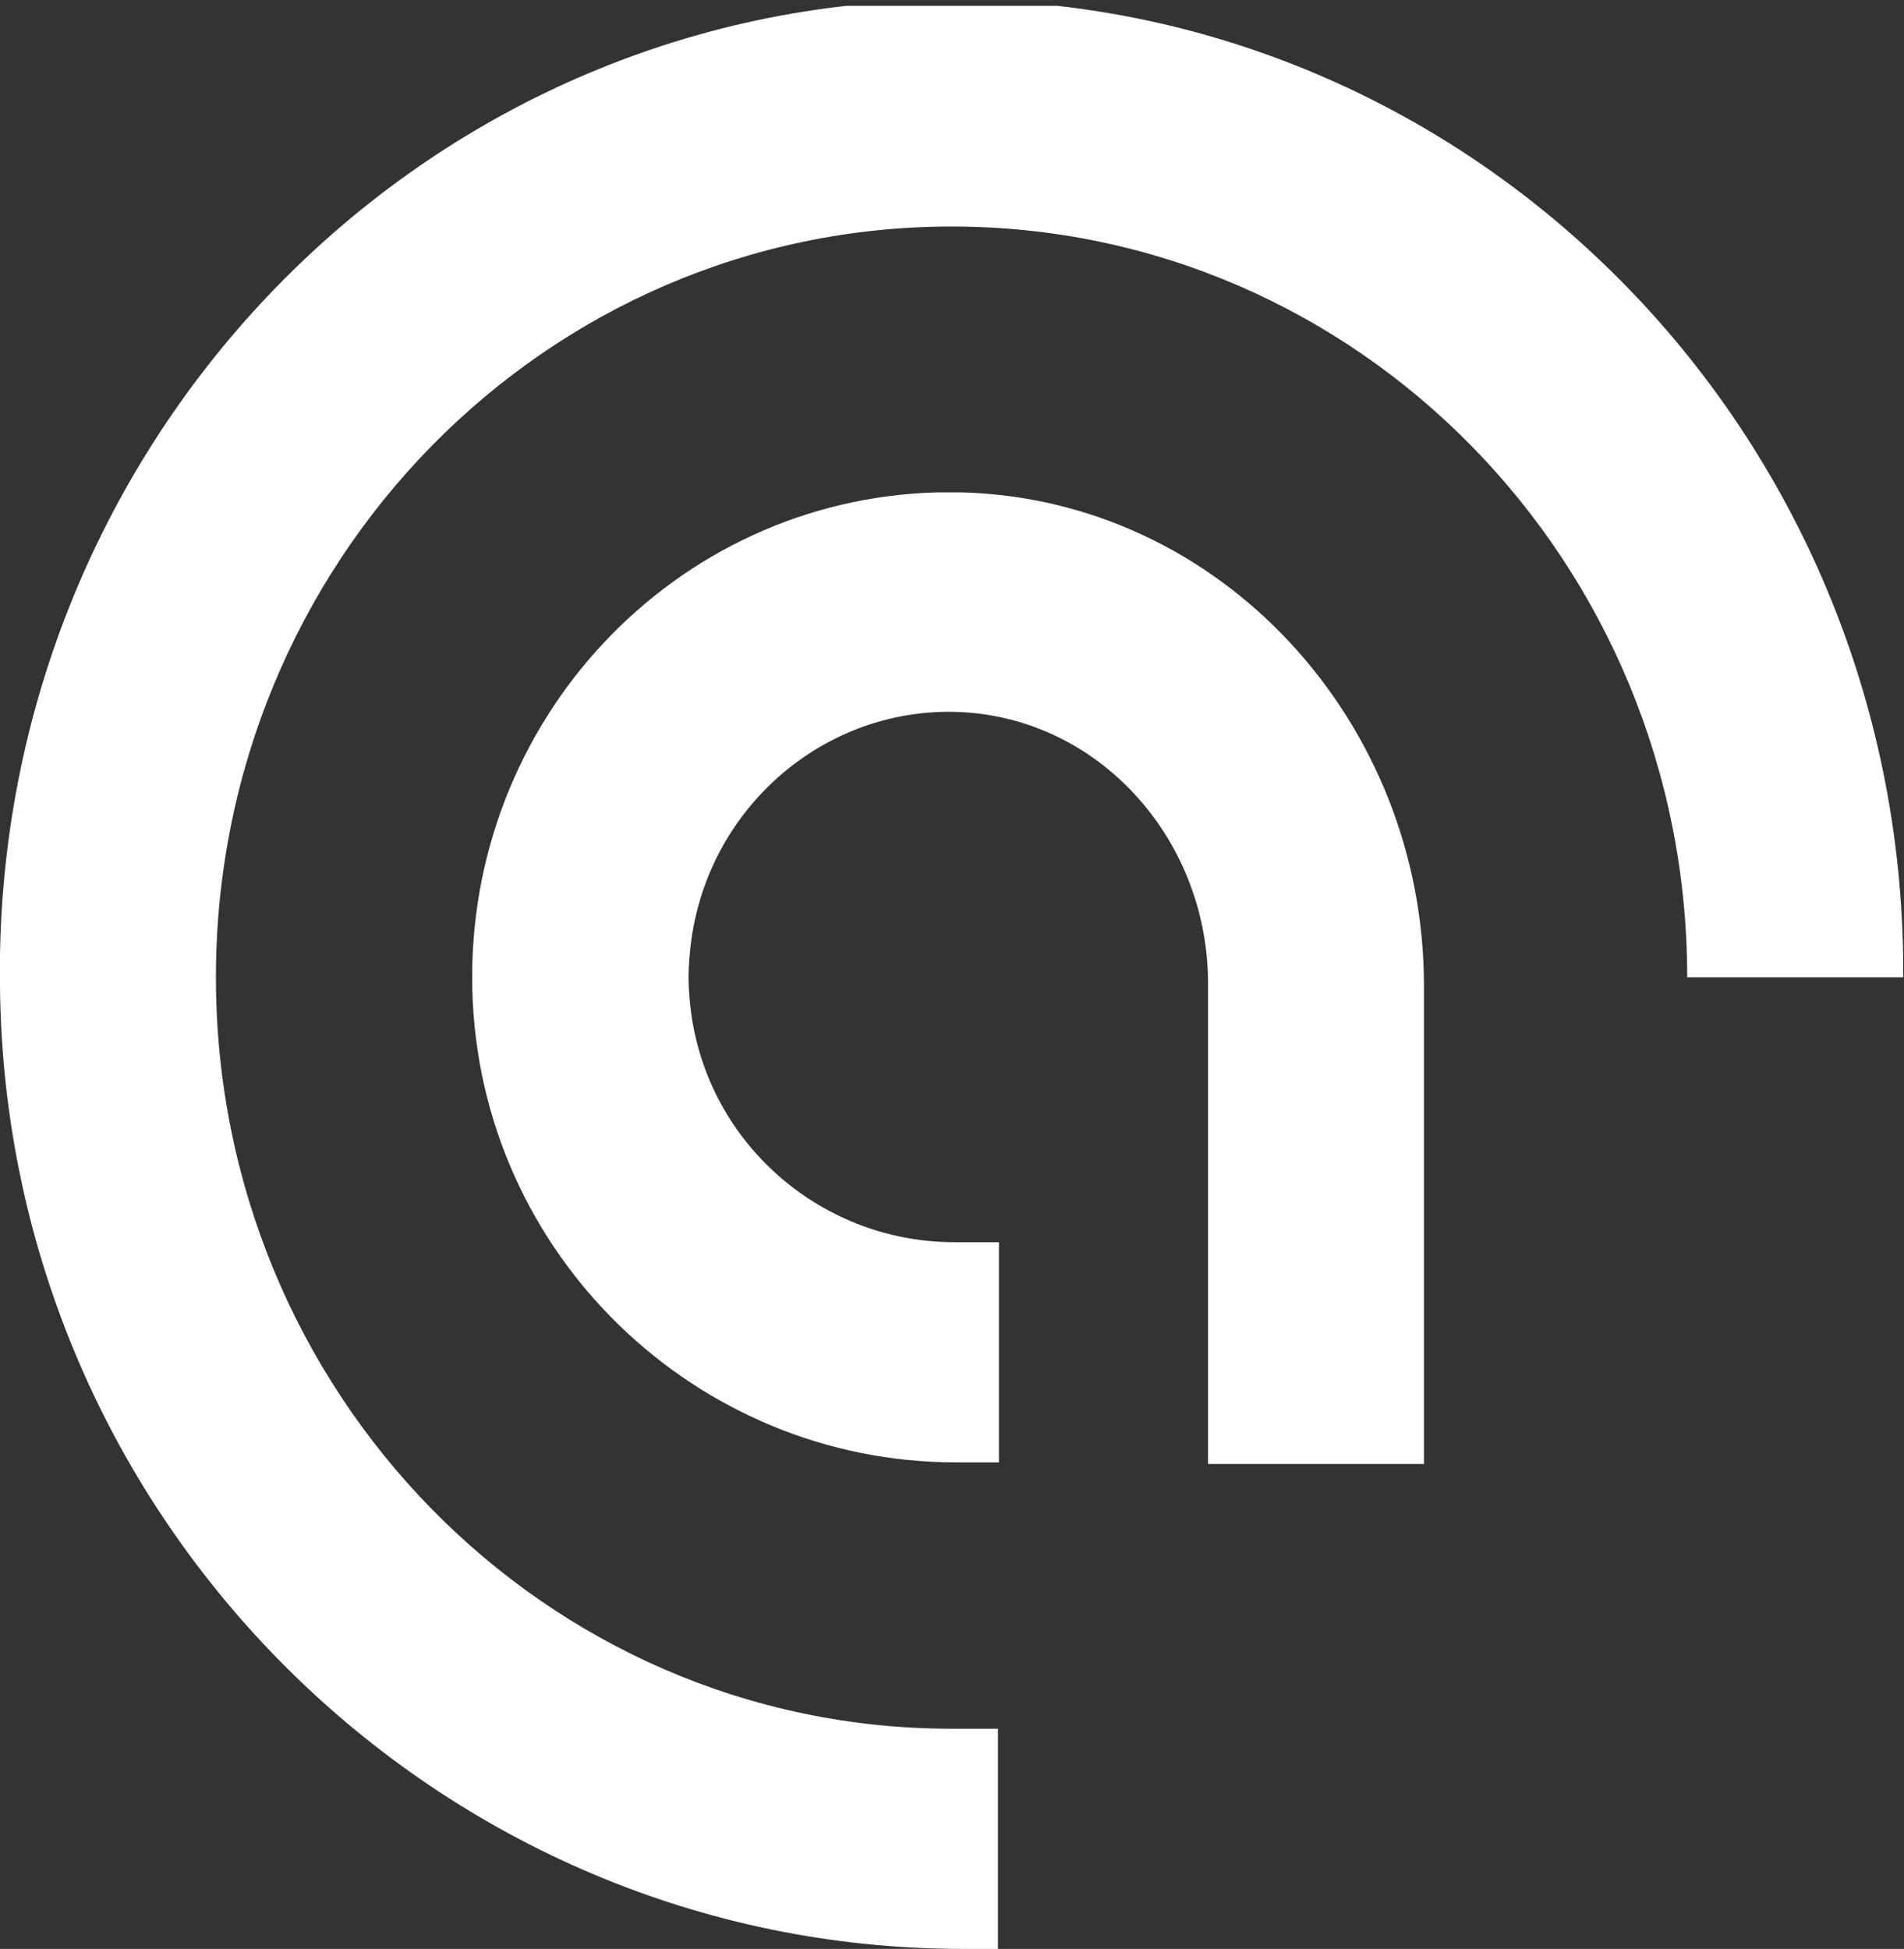 <svg version="1.2" xmlns="http://www.w3.org/2000/svg" viewBox="0 0 1529 1565" width="1529" height="1565">
	<rect x="0" y="0" width="1529" height="1565" fill="#333333" stroke="none"/>
	<title>ASTK</title>
	<defs>
		<clipPath clipPathUnits="userSpaceOnUse" id="cp1">
			<path d="m6563.23 4.69v1560.31h-6563.23v-1560.31z"/>
		</clipPath>
	</defs>
	<style>
		.s0 { fill: #ffffff } 
	</style>
	<g id="Clip-Path" clip-path="url(#cp1)">
		<g>
			<path class="s0" d="m801.4 1565h-28.4c-419.5 0-768.3-342.5-773-772.1-6.8-430.9 329.9-785.7 751.9-792.9 422-6.7 769.7 336.6 776.4 767.5q0 8.9 0 17.3h-173.4c0-333.2-264.3-602.9-590.7-602.9-326.5 0-590.8 269.7-590.8 602.9 0 333.2 264.3 603.4 590.8 603.4h37.2z"/>
			<path class="s0" d="m1143.5 1175.6h-173.4v-386.1c0-112.5-83.3-209.3-193.7-217.4-114.6-8-214.8 80.4-222.8 197.9-0.9 10.2-0.9 19.5 0 29.6 8 112.9 102.3 197.9 212.7 197.9h35.9v176.8h-34.7c-208 0-382.7-166.6-388.2-379.3-5.5-215.7 162-394.1 373.4-399.6 6.8 0 13.6 0 19.5 0 208.1 5.5 371.3 183.9 371.3 396.2z"/>
		</g>
	</g>
</svg>